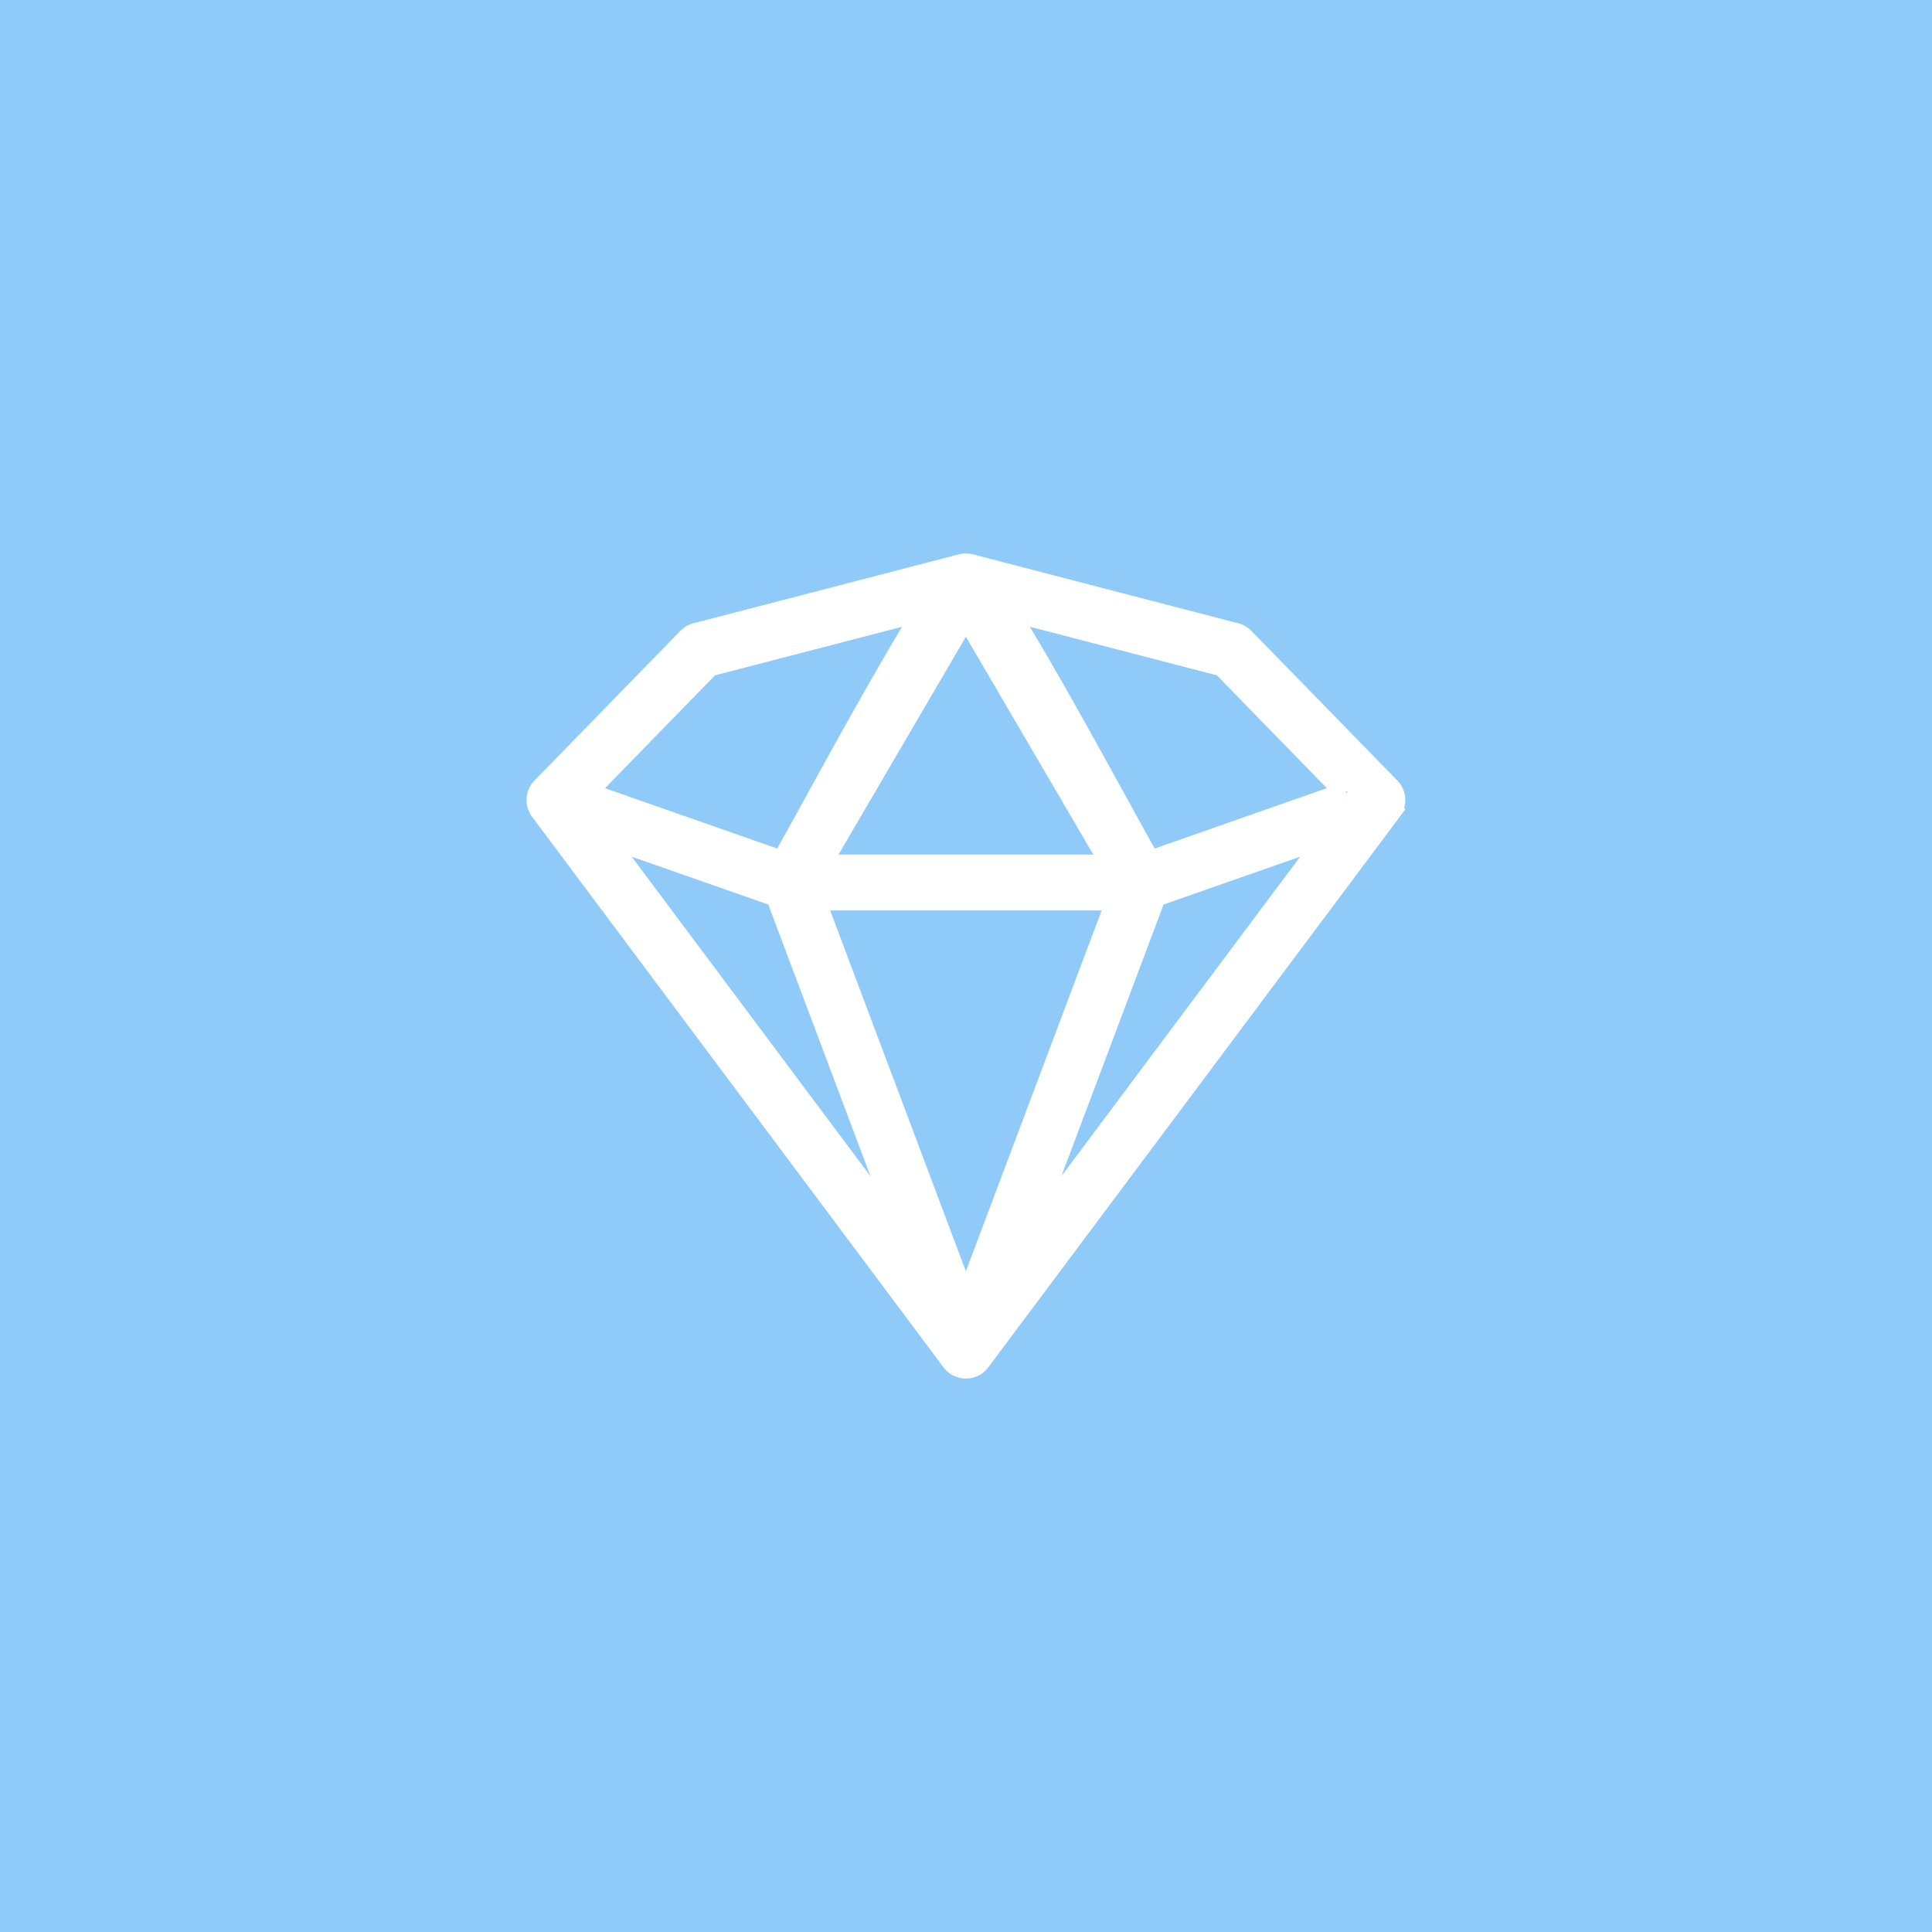 <svg width="72" height="72" viewBox="0 0 72 72" fill="none" xmlns="http://www.w3.org/2000/svg"><rect width="72" height="72" fill="#90CAF9" /><path fill-rule="evenodd" d="M36.123 20.633L36.255 20.657L36.257 20.658L46.127 23.223C46.312 23.266 46.489 23.361 46.634 23.509L52.043 29.056C52.335 29.329 52.438 29.741 52.328 30.111L52.378 30.153L52.166 30.438L36.838 50.947L36.837 50.946C36.779 51.025 36.708 51.103 36.619 51.169C36.187 51.491 35.587 51.426 35.23 51.039L35.162 50.957L19.828 30.438L19.827 30.437C19.528 30.034 19.555 29.461 19.917 29.09L25.357 23.509L25.46 23.416C25.569 23.33 25.698 23.264 25.842 23.228L35.734 20.658C35.859 20.626 35.991 20.617 36.123 20.633ZM35.996 47.377L41.056 33.93H30.938L35.996 47.377ZM32.44 43.835L28.632 33.709L23.542 31.927L32.44 43.835ZM43.364 33.708L39.556 43.831L48.455 31.925L43.364 33.708ZM31.249 31.847H40.744L35.996 23.729L31.249 31.847ZM26.646 25.168L22.547 29.374L28.964 31.621C29.758 30.215 31.984 26.068 33.617 23.358L26.646 25.168ZM38.379 23.357C40.012 26.068 42.238 30.215 43.032 31.621L49.448 29.373L45.349 25.168L38.379 23.357ZM50.157 29.503L50.169 29.552L50.224 29.532L50.176 29.483L50.157 29.503Z" fill="white" /></svg> 